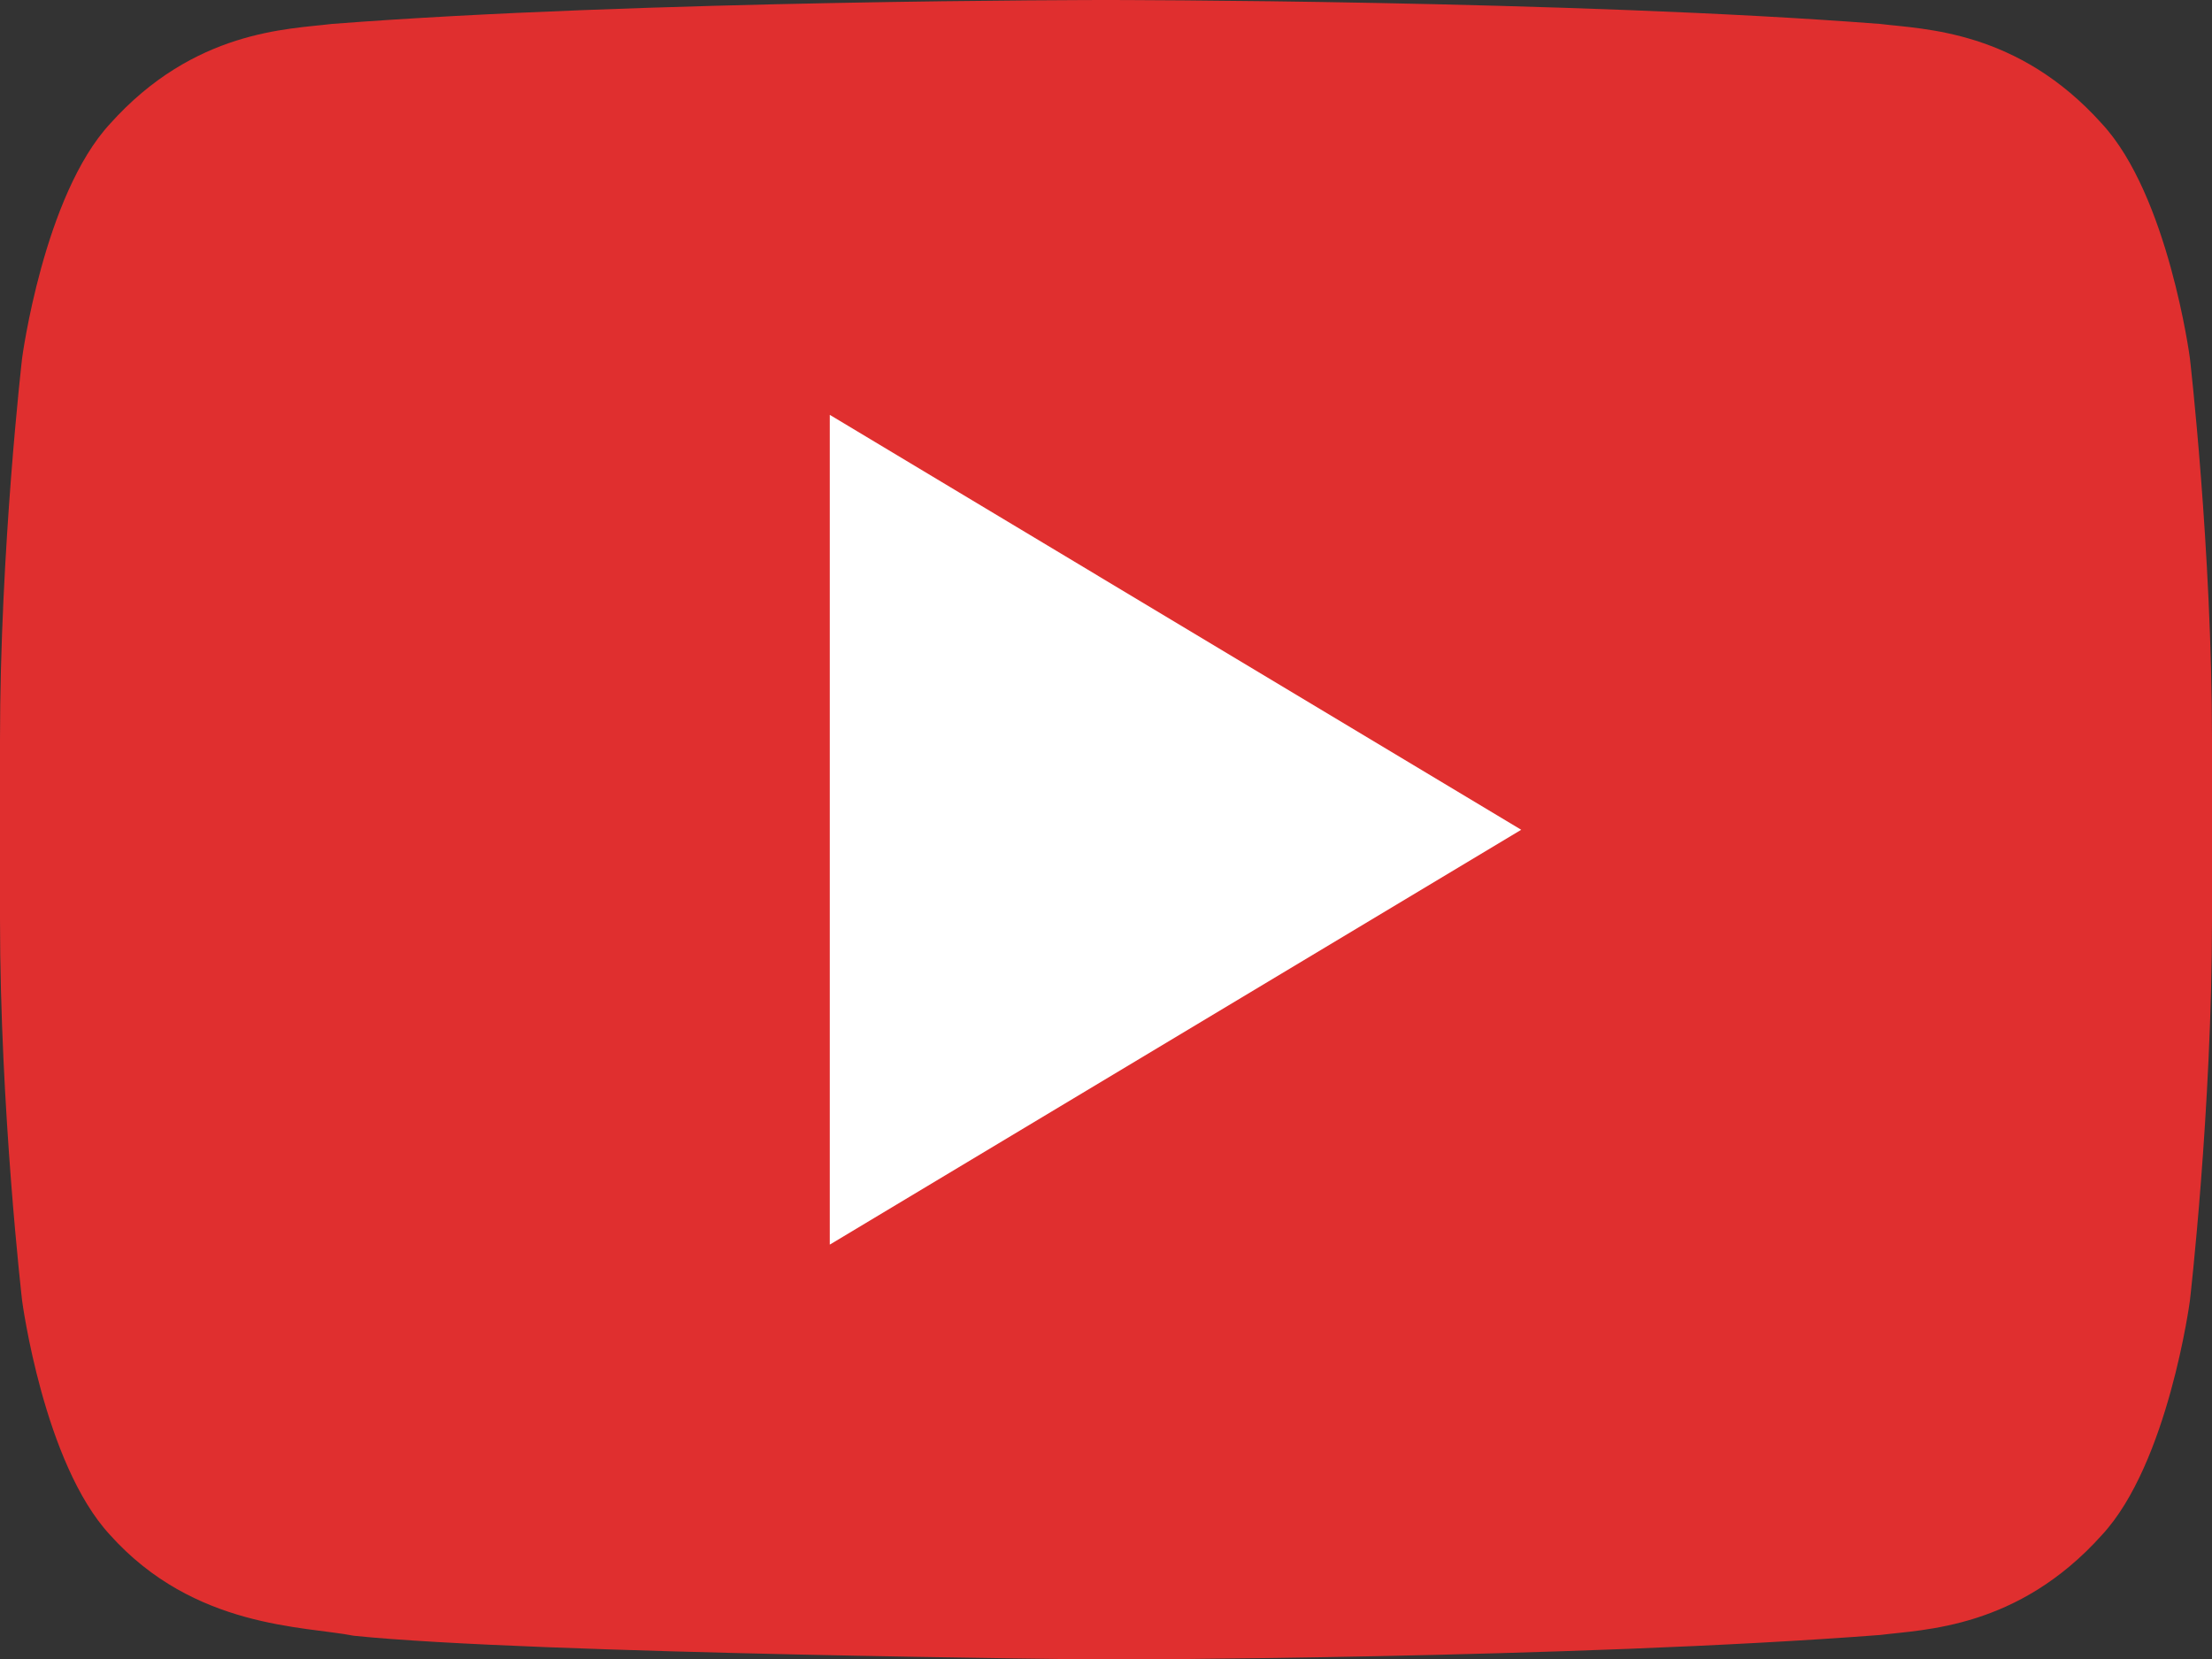 <svg width="24" height="18" viewBox="0 0 24 18" fill="none" xmlns="http://www.w3.org/2000/svg">
<rect x="0" y="0" width="24" height="18" fill="#333333" stroke="none"/>
<path d="M23.76 3.885C23.76 3.885 23.526 2.12 22.806 1.343C21.893 0.324 20.871 0.318 20.402 0.26C17.043 8.94349e-08 12.005 0 12.005 0H11.994C11.994 0 6.956 8.94349e-08 3.598 0.26C3.129 0.318 2.107 0.324 1.194 1.343C0.475 2.12 0.24 3.885 0.24 3.885C0.24 3.885 0 5.957 0 8.028V9.97C0 12.043 0.24 14.113 0.24 14.113C0.24 14.113 0.474 15.878 1.194 16.654C2.107 17.672 3.306 17.642 3.84 17.748C5.76 17.945 12 18.006 12 18.006C12 18.006 17.043 17.997 20.402 17.739C20.871 17.679 21.893 17.673 22.806 16.654C23.525 15.879 23.76 14.114 23.76 14.114C23.76 14.114 24 12.043 24 9.971V8.029C24 5.957 23.76 3.885 23.76 3.885Z" fill="#E02F2F"/>
<path d="M9.003 4.501V13.504L16.505 9.003L9.003 4.501Z" fill="white"/>
</svg>
